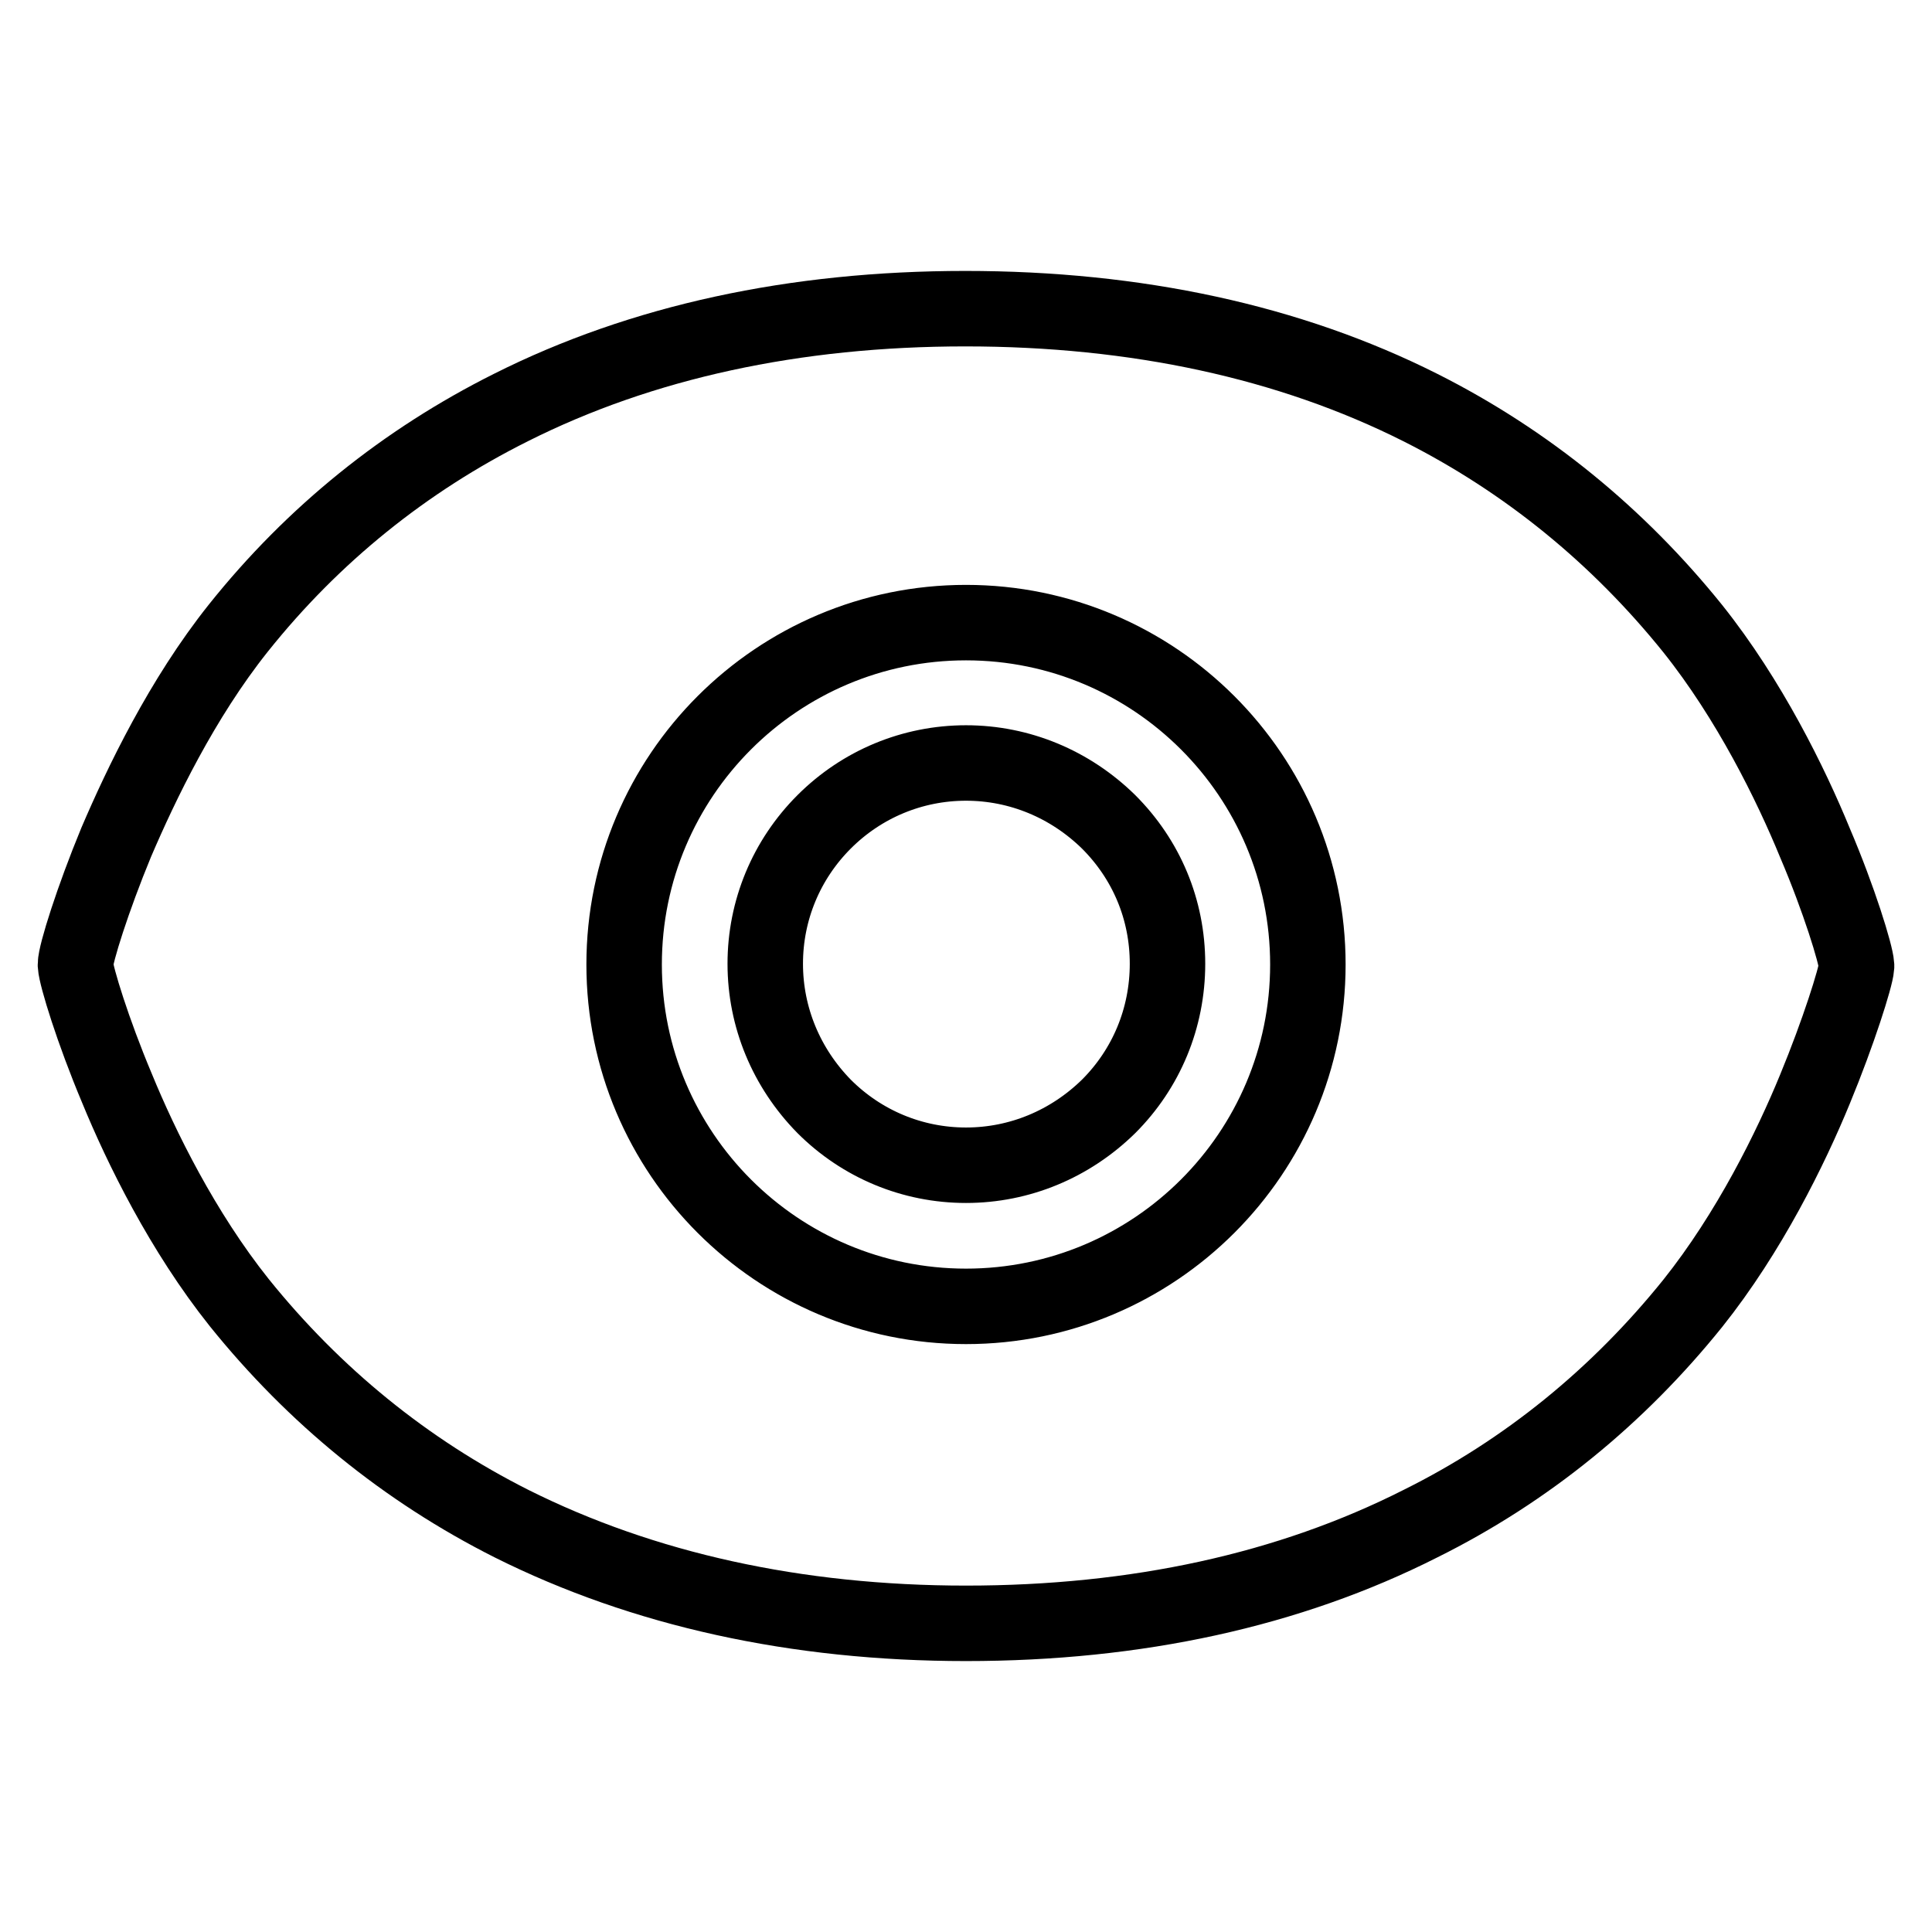 <?xml version="1.0" encoding="utf-8"?>
<!-- Svg Vector Icons : http://www.onlinewebfonts.com/icon -->
<!DOCTYPE svg PUBLIC "-//W3C//DTD SVG 1.1//EN" "http://www.w3.org/Graphics/SVG/1.1/DTD/svg11.dtd">
<svg version="1.1" xmlns="http://www.w3.org/2000/svg" xmlns:xlink="http://www.w3.org/1999/xlink" x="0px" y="0px" viewBox="0 0 256 256" enable-background="new 0 0 256 256" xml:space="preserve">
<g> <path stroke-width="10" fill-opacity="0" stroke="#000000"  d="M128,101.1c-7.1,0-13.8,2.8-18.8,7.8c-5,5-7.8,11.7-7.8,18.8s2.8,13.8,7.8,18.9c5,5,11.7,7.8,18.8,7.8 c7.1,0,13.8-2.8,18.9-7.8c5-5,7.8-11.7,7.8-18.9s-2.8-13.8-7.8-18.8C141.8,103.9,135.1,101.1,128,101.1z M246,127.9 c-0.1-1.5-2.3-8.7-5.5-16.2c-3.2-7.8-8.7-19-16.2-28.4c-9.9-12.3-22-22.2-36.1-29.3c-17.3-8.7-37.6-13.1-60.3-13.1 c-22.6,0-42.9,4.4-60.2,13.1c-14,7-26.2,16.8-36.1,29.2c-7.5,9.4-12.9,20.7-16.2,28.4c-3.1,7.5-5.4,14.8-5.4,16.2v0.1 c0.1,1.5,2.3,8.7,5.5,16.3c3.2,7.8,8.7,19,16.2,28.4c9.9,12.3,22,22.2,36.1,29.3c17.4,8.7,37.7,13.2,60.2,13.2 c22.6,0,42.8-4.4,60.2-13.2c14.1-7,26.2-16.9,36.1-29.2c7.5-9.4,13-20.6,16.2-28.4c3.1-7.5,5.4-14.8,5.5-16.2V128V127.9L246,127.9z  M128,173.1c-25,0-45.3-20.3-45.3-45.3S103,82.5,128,82.5c25,0,45.3,20.3,45.3,45.3S153,173.1,128,173.1z"/></g>
</svg>